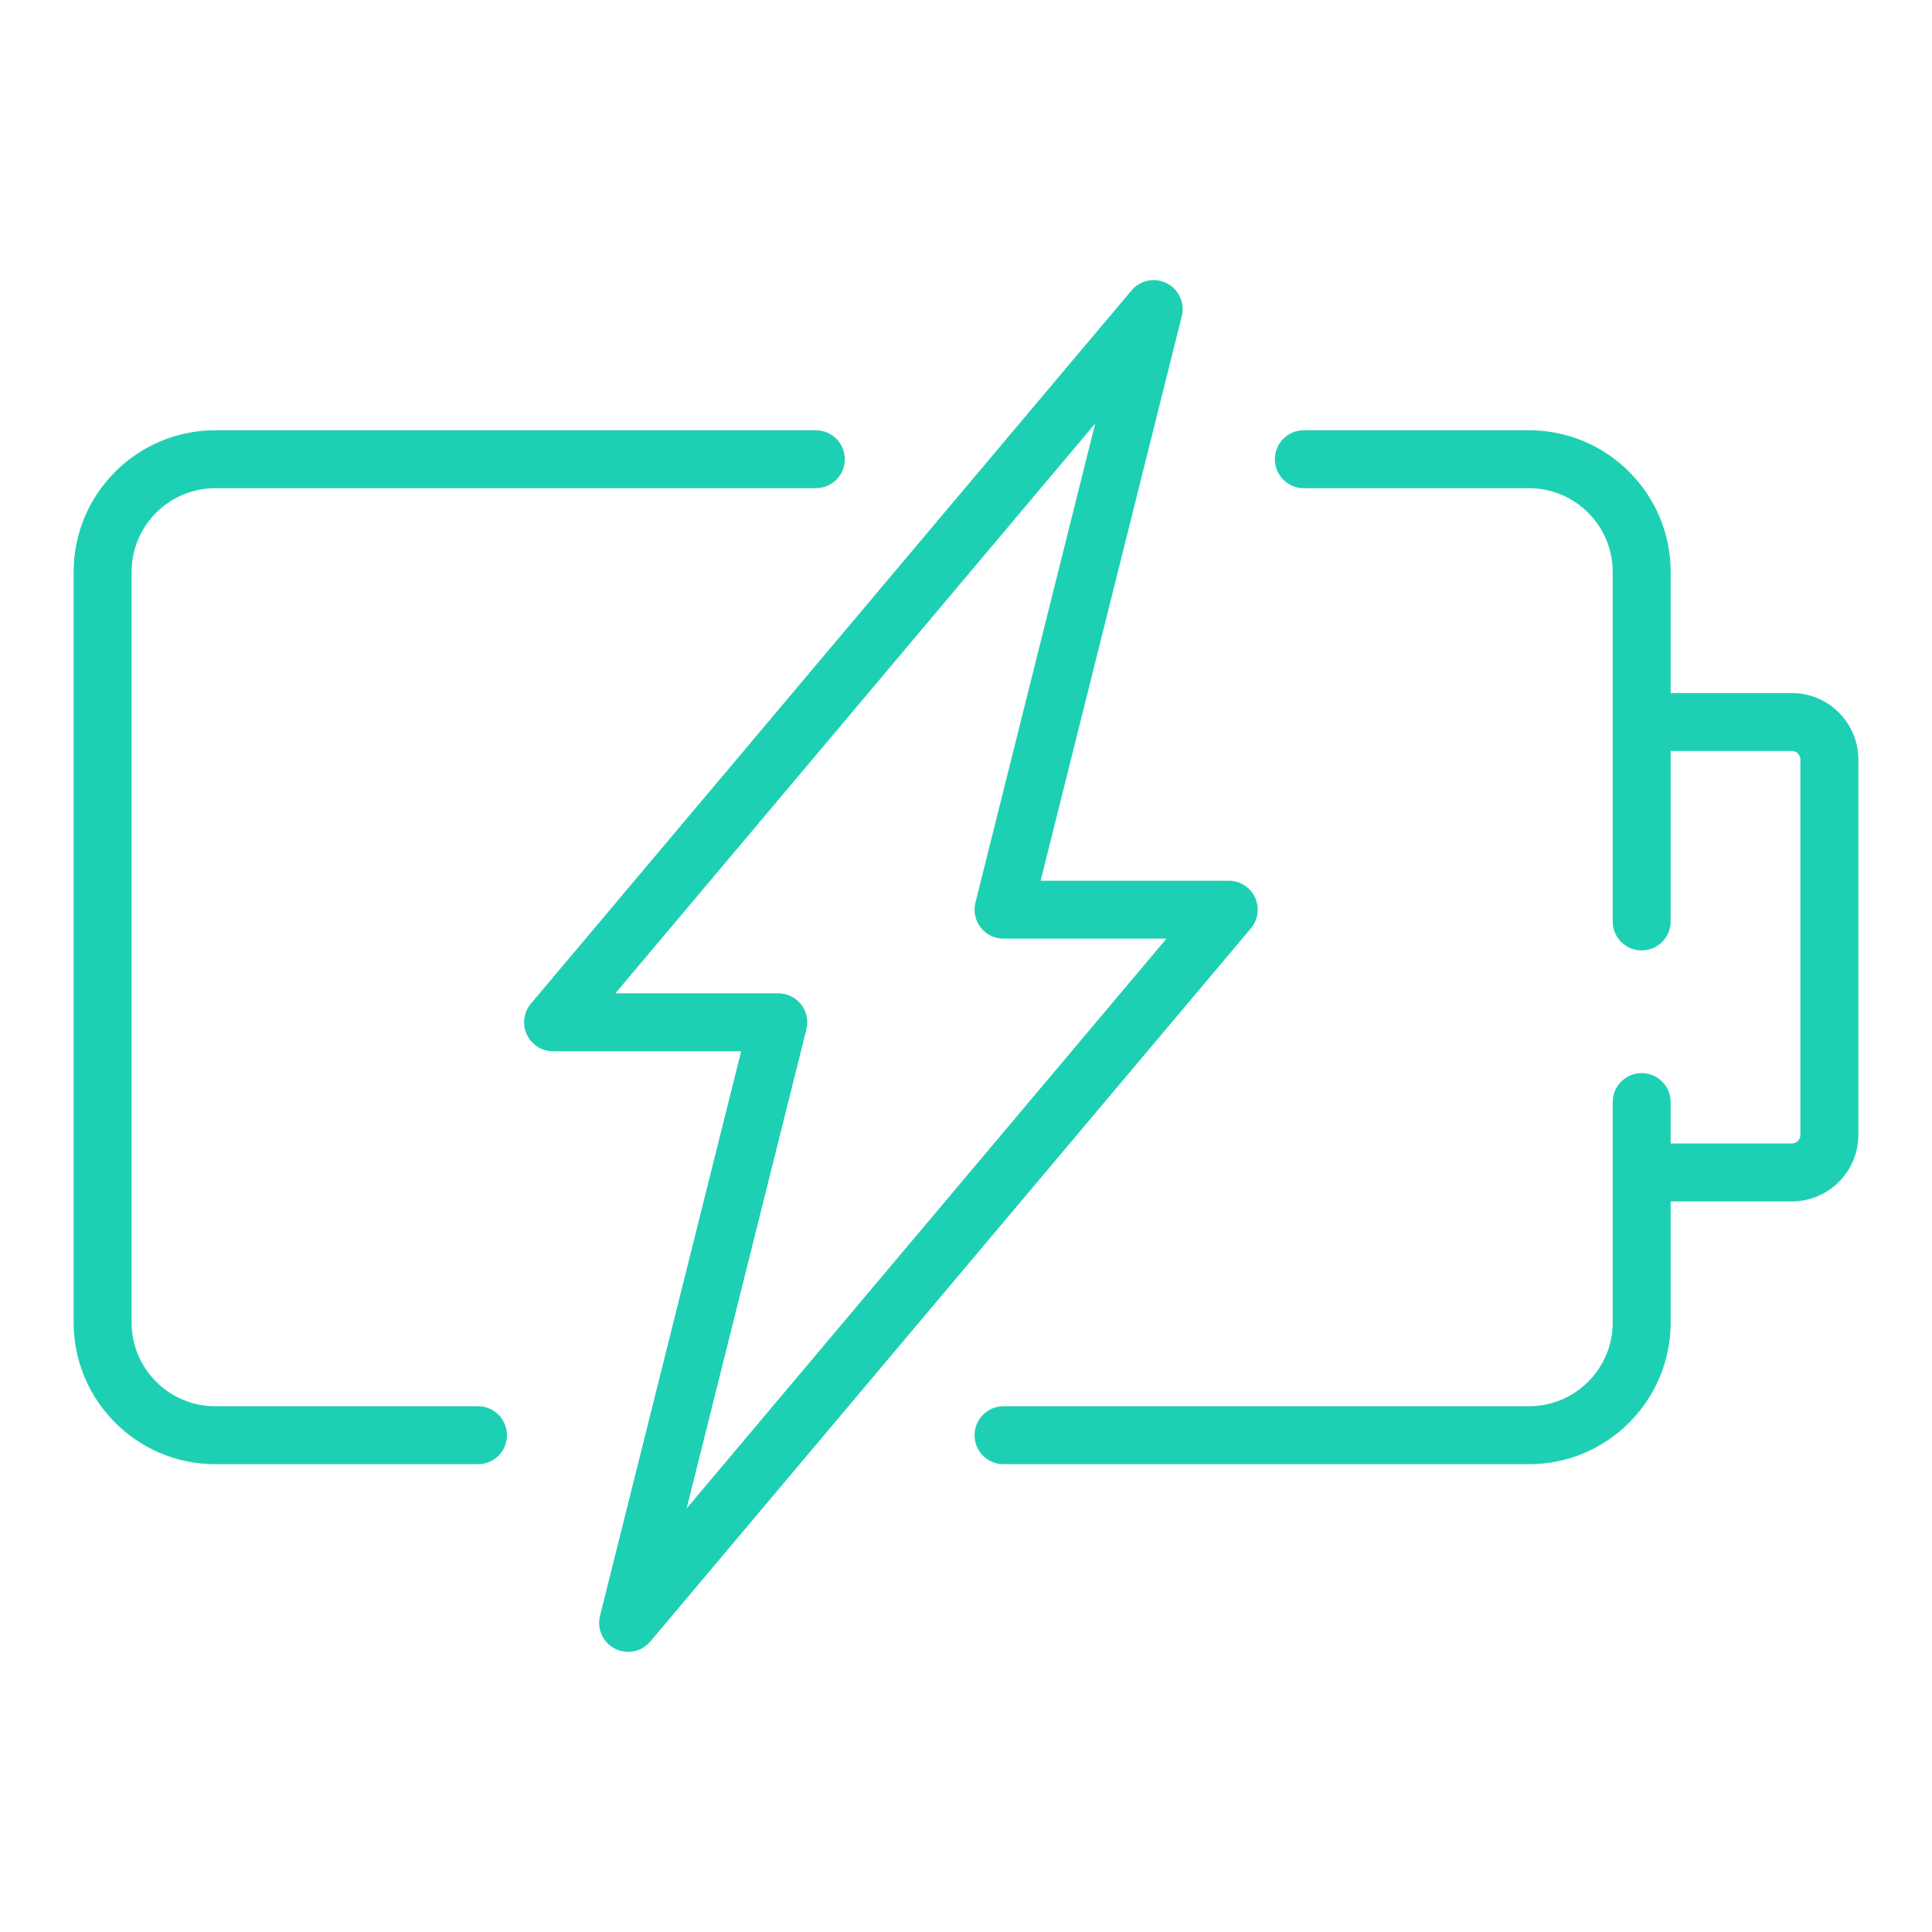 <?xml version="1.0" encoding="UTF-8"?><svg id="Layer_1" xmlns="http://www.w3.org/2000/svg" viewBox="0 0 1000 1000"><defs><style>.cls-1{fill:#1ed0b3;}</style></defs><path class="cls-1" d="M247.42,727.87H111.41c-23.87,0-43.29-19.42-43.29-43.29v-388.59c0-23.87,19.42-43.29,43.29-43.29h310.87c8.28,0,15-6.72,15-15s-6.72-15-15-15H111.41c-40.41,0-73.29,32.88-73.29,73.29v388.59c0,40.41,32.88,73.29,73.29,73.29h136.01c8.28,0,15-6.72,15-15s-6.72-15-15-15Z"/><path class="cls-1" d="M927.45,358.71h-62.72v-62.72c0-40.41-32.88-73.29-73.29-73.29h-116.58c-8.28,0-15,6.72-15,15s6.72,15,15,15h116.58c23.87,0,43.29,19.42,43.29,43.29v180.95c0,8.28,6.72,15,15,15s15-6.72,15-15v-88.23h62.72c2.44,0,4.43,1.99,4.43,4.43v194.29c0,2.44-1.99,4.43-4.43,4.43h-62.72v-21.42c0-8.28-6.72-15-15-15s-15,6.72-15,15v114.14c0,23.87-19.42,43.29-43.29,43.29h-272.01c-8.28,0-15,6.72-15,15s6.72,15,15,15h272.01c40.41,0,73.29-32.88,73.29-73.29v-62.72h62.72c18.98,0,34.43-15.45,34.43-34.43v-194.29c0-18.98-15.45-34.43-34.43-34.43Z"/><path class="cls-1" d="M649.61,464.53c-2.46-5.29-7.77-8.67-13.6-8.67h-97.37l73.06-292.23c1.69-6.77-1.51-13.82-7.73-17-6.22-3.18-13.8-1.64-18.3,3.69l-310.87,369.16c-3.76,4.46-4.59,10.7-2.13,15.99s7.77,8.67,13.6,8.67h97.36l-73.06,292.23c-1.69,6.77,1.51,13.82,7.73,16.99,2.17,1.11,4.51,1.64,6.82,1.64,4.32,0,8.55-1.86,11.48-5.34l310.87-369.16c3.76-4.46,4.59-10.7,2.13-15.99ZM355.4,780.78l62-248c1.12-4.48.11-9.23-2.73-12.87-2.84-3.64-7.2-5.77-11.82-5.77h-84.33l248.36-294.93-62,248c-1.12,4.48-.11,9.23,2.73,12.87,2.84,3.64,7.2,5.77,11.82,5.77h84.33l-248.36,294.93Z"/></svg>